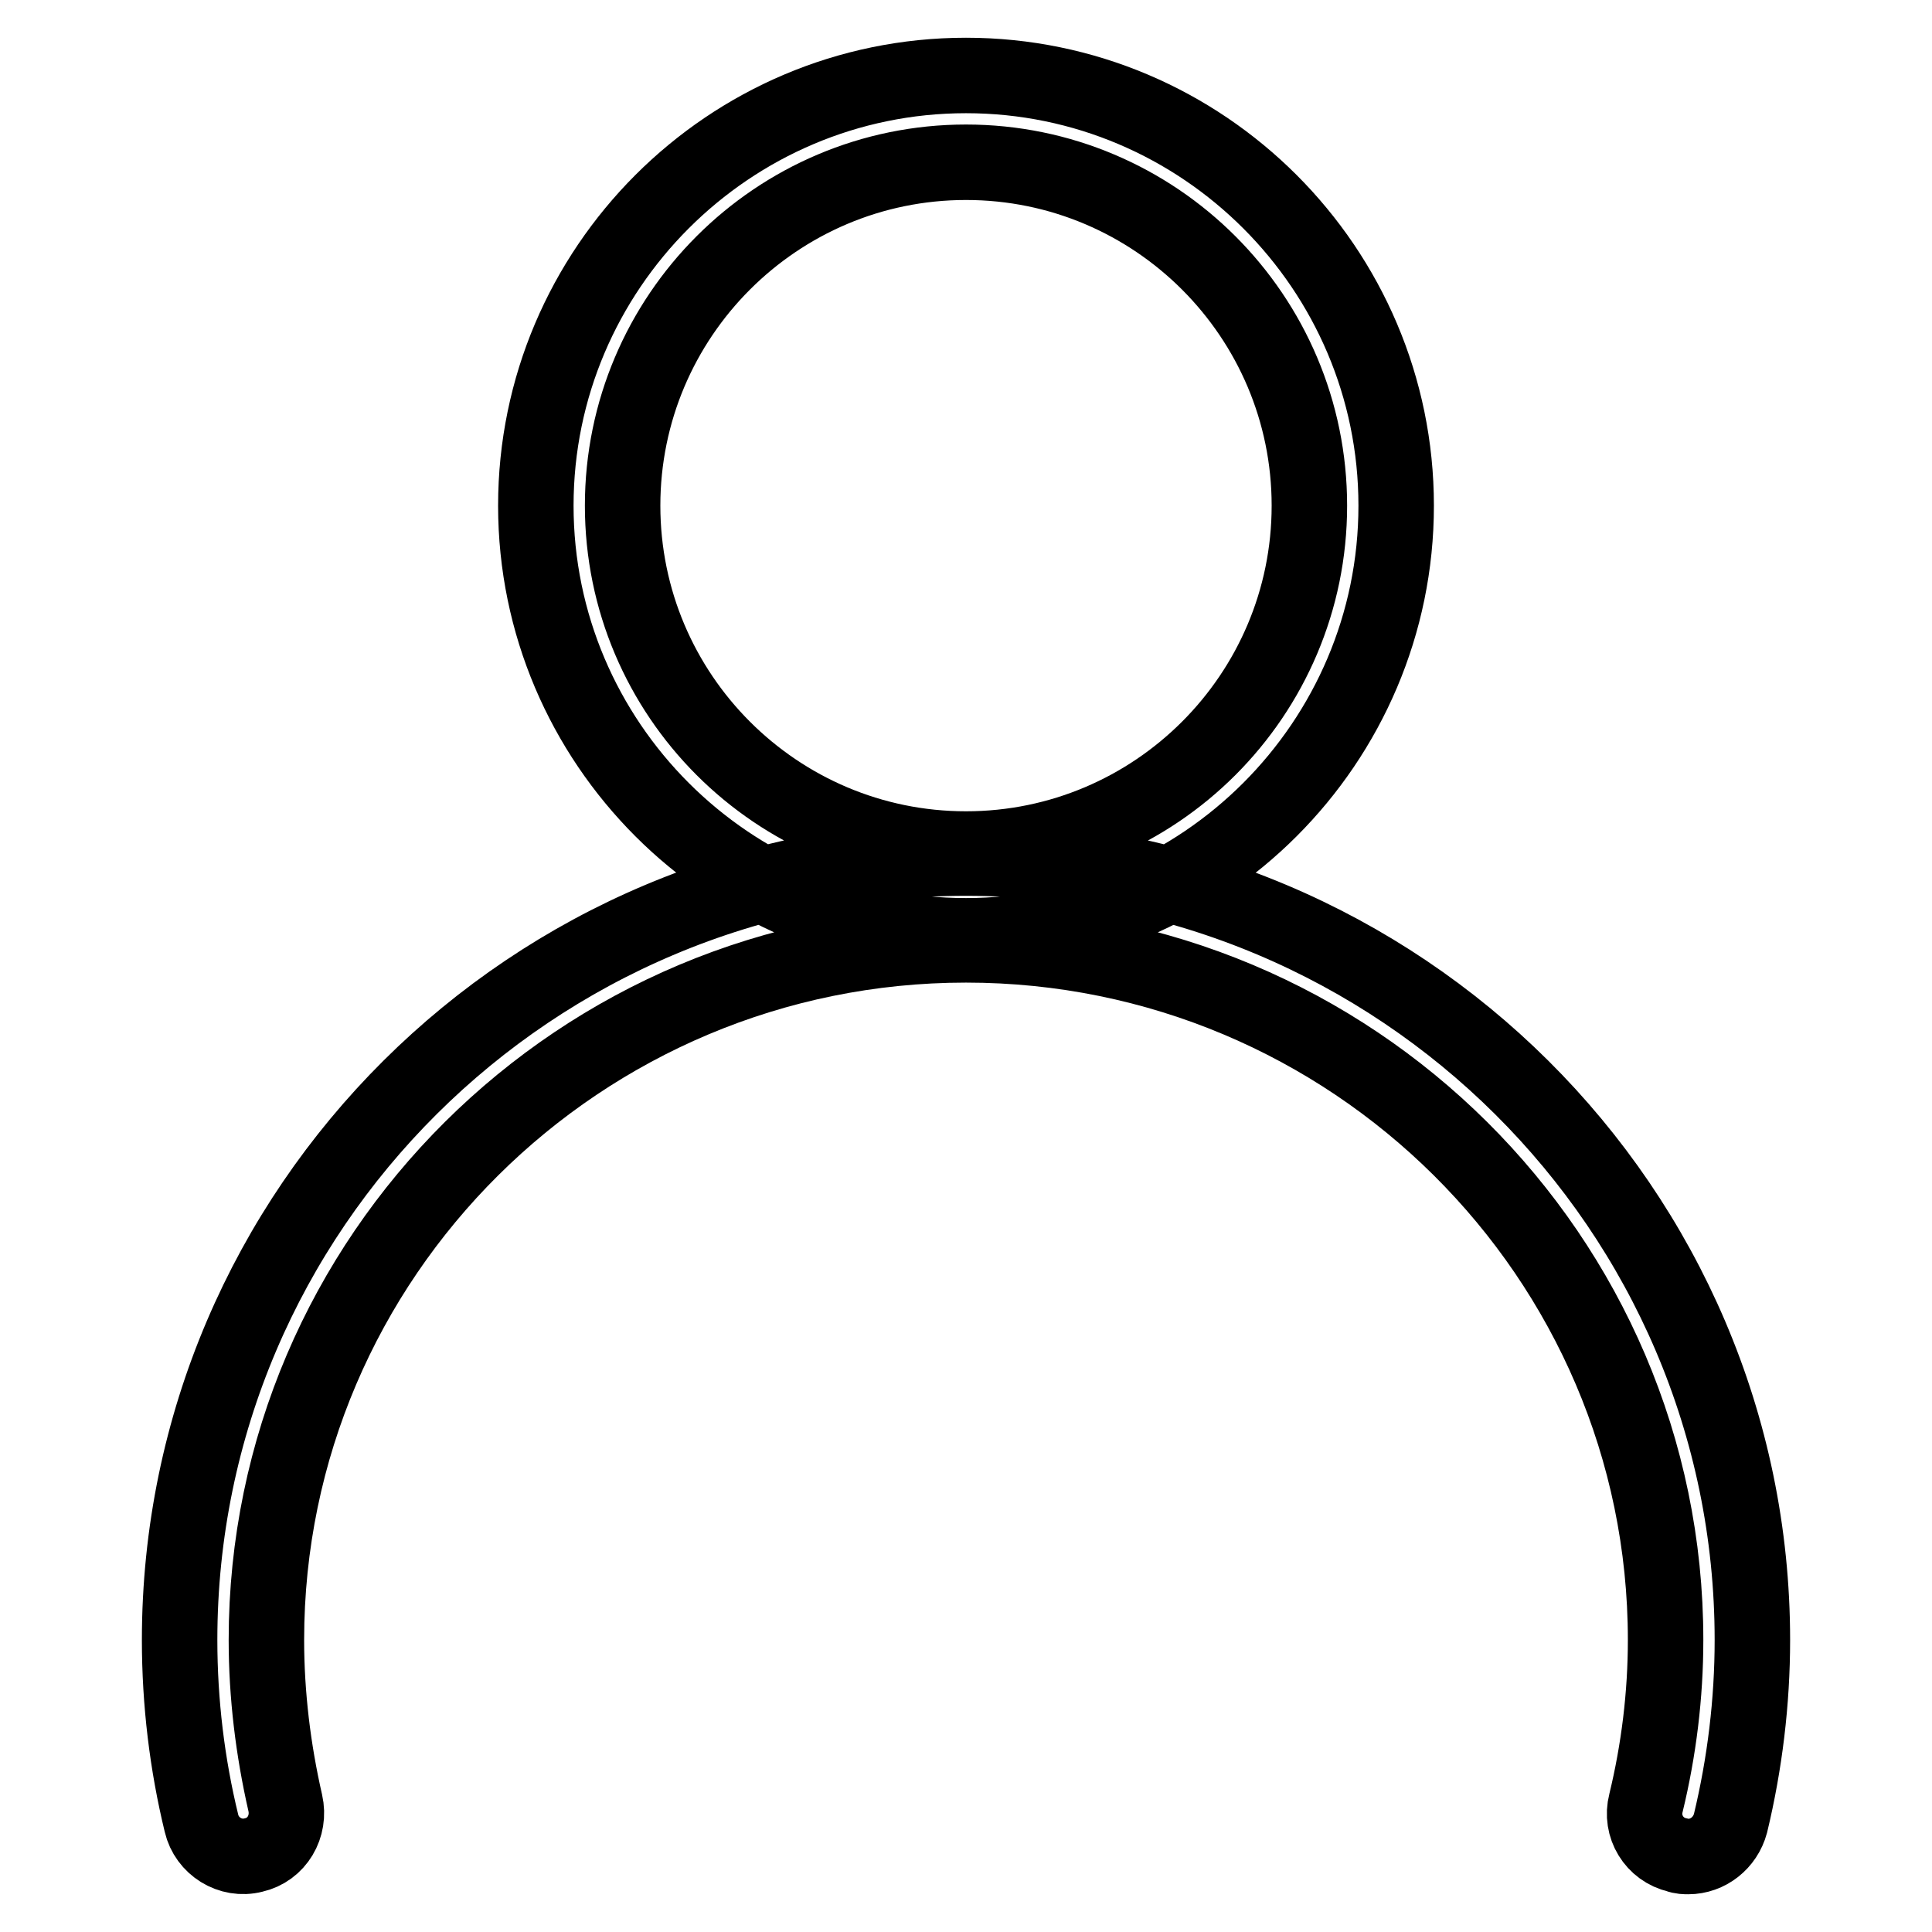 <?xml version="1.0" encoding="utf-8"?>
<!-- Svg Vector Icons : http://www.onlinewebfonts.com/icon -->
<!DOCTYPE svg PUBLIC "-//W3C//DTD SVG 1.1//EN" "http://www.w3.org/Graphics/SVG/1.1/DTD/svg11.dtd">
<svg version="1.1" xmlns="http://www.w3.org/2000/svg" xmlns:xlink="http://www.w3.org/1999/xlink" x="0px" y="0px" viewBox="0 0 256 256" enable-background="new 0 0 256 256" xml:space="preserve">
<g> <path stroke-width="10" fill-opacity="0" stroke="#000000"  d="M128,124c-31.4,0-57-25.6-57-57c0-31.4,25.6-57,57-57c31.4,0,57,25.6,57,57C185,98.4,159.4,124,128,124z  M128,21.5c-25.1,0-45.5,20.4-45.5,45.5c0,25.1,20.4,45.5,45.5,45.5c25.1,0,45.5-20.4,45.5-45.5C173.5,41.9,153.1,21.5,128,21.5z  M223.7,246c-0.4,0-0.9,0-1.4-0.2c-3.1-0.7-5-3.8-4.2-6.9c1.7-7,2.6-14.3,2.6-21.6c0-50.8-41.6-92.1-92.7-92.1 c-51.1,0-92.7,41.3-92.7,92.1c0,7.3,0.9,14.6,2.5,21.6c0.7,3.1-1.1,6.2-4.2,6.9c-3.1,0.8-6.2-1.2-6.9-4.2c-1.9-7.8-2.9-16-2.9-24.3 c0-57.1,46.7-103.6,104.2-103.6c57.4,0,104.2,46.5,104.2,103.6c0,8.2-1,16.4-2.9,24.3C228.6,244.2,226.3,246,223.7,246z"/></g>
</svg>